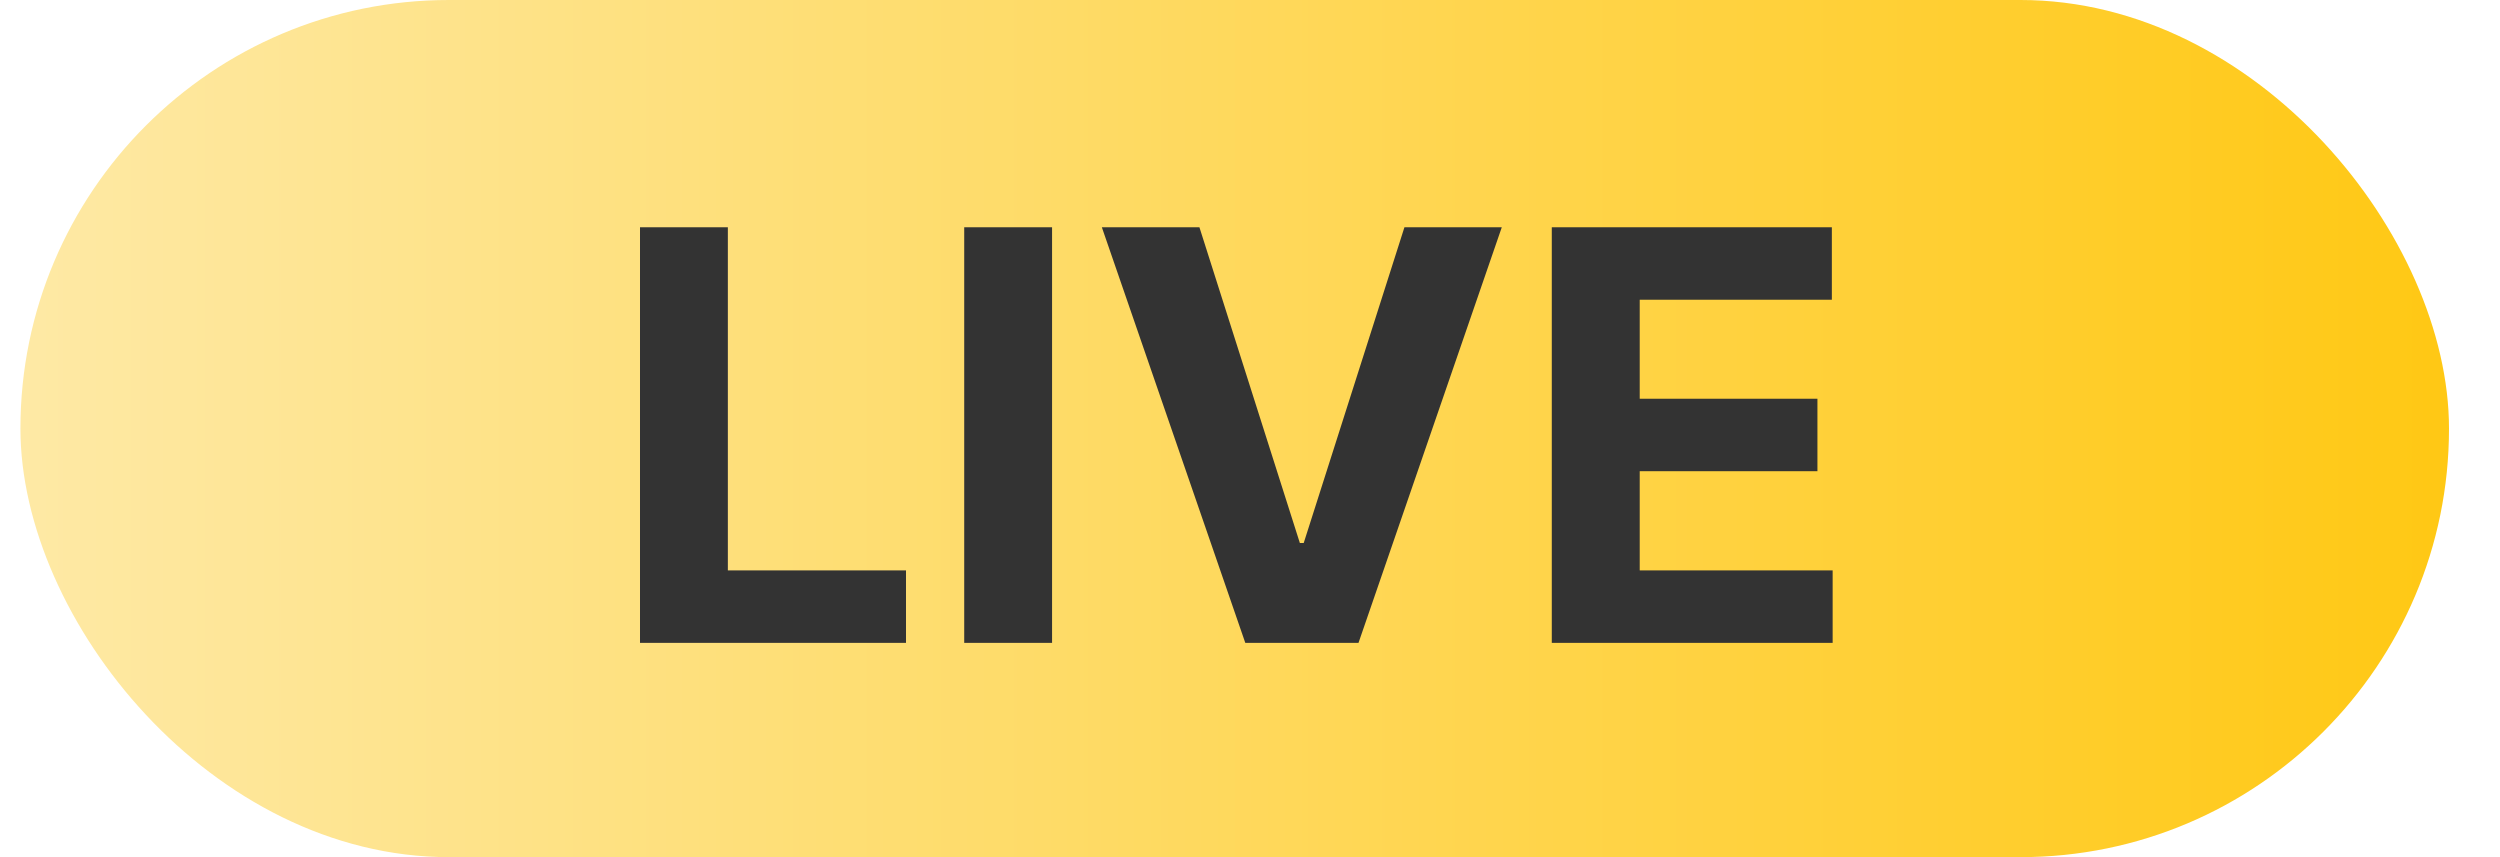 <svg width="35" height="12" viewBox="0 0 35 12" fill="none" xmlns="http://www.w3.org/2000/svg">
<rect x="0.286" width="34" height="12" rx="6" fill="url(#paint0_linear_22358_5292)"/>
<path d="M8.96 9V3.182H10.19V7.986H12.684V9H8.96ZM14.729 3.182V9H13.499V3.182H14.729ZM16.792 3.182L18.198 7.602H18.252L19.662 3.182H21.025L19.019 9H17.434L15.426 3.182H16.792ZM21.725 9V3.182H25.646V4.196H22.956V5.582H25.444V6.597H22.956V7.986H25.657V9H21.725Z" fill="#333333"/>
<defs>
<linearGradient id="paint0_linear_22358_5292" x1="0.286" y1="6" x2="34.286" y2="6" gradientUnits="userSpaceOnUse">
<stop stop-color="#FEE9A5"/>
<stop offset="1" stop-color="#FFC814"/>
</linearGradient>
</defs>
</svg>

